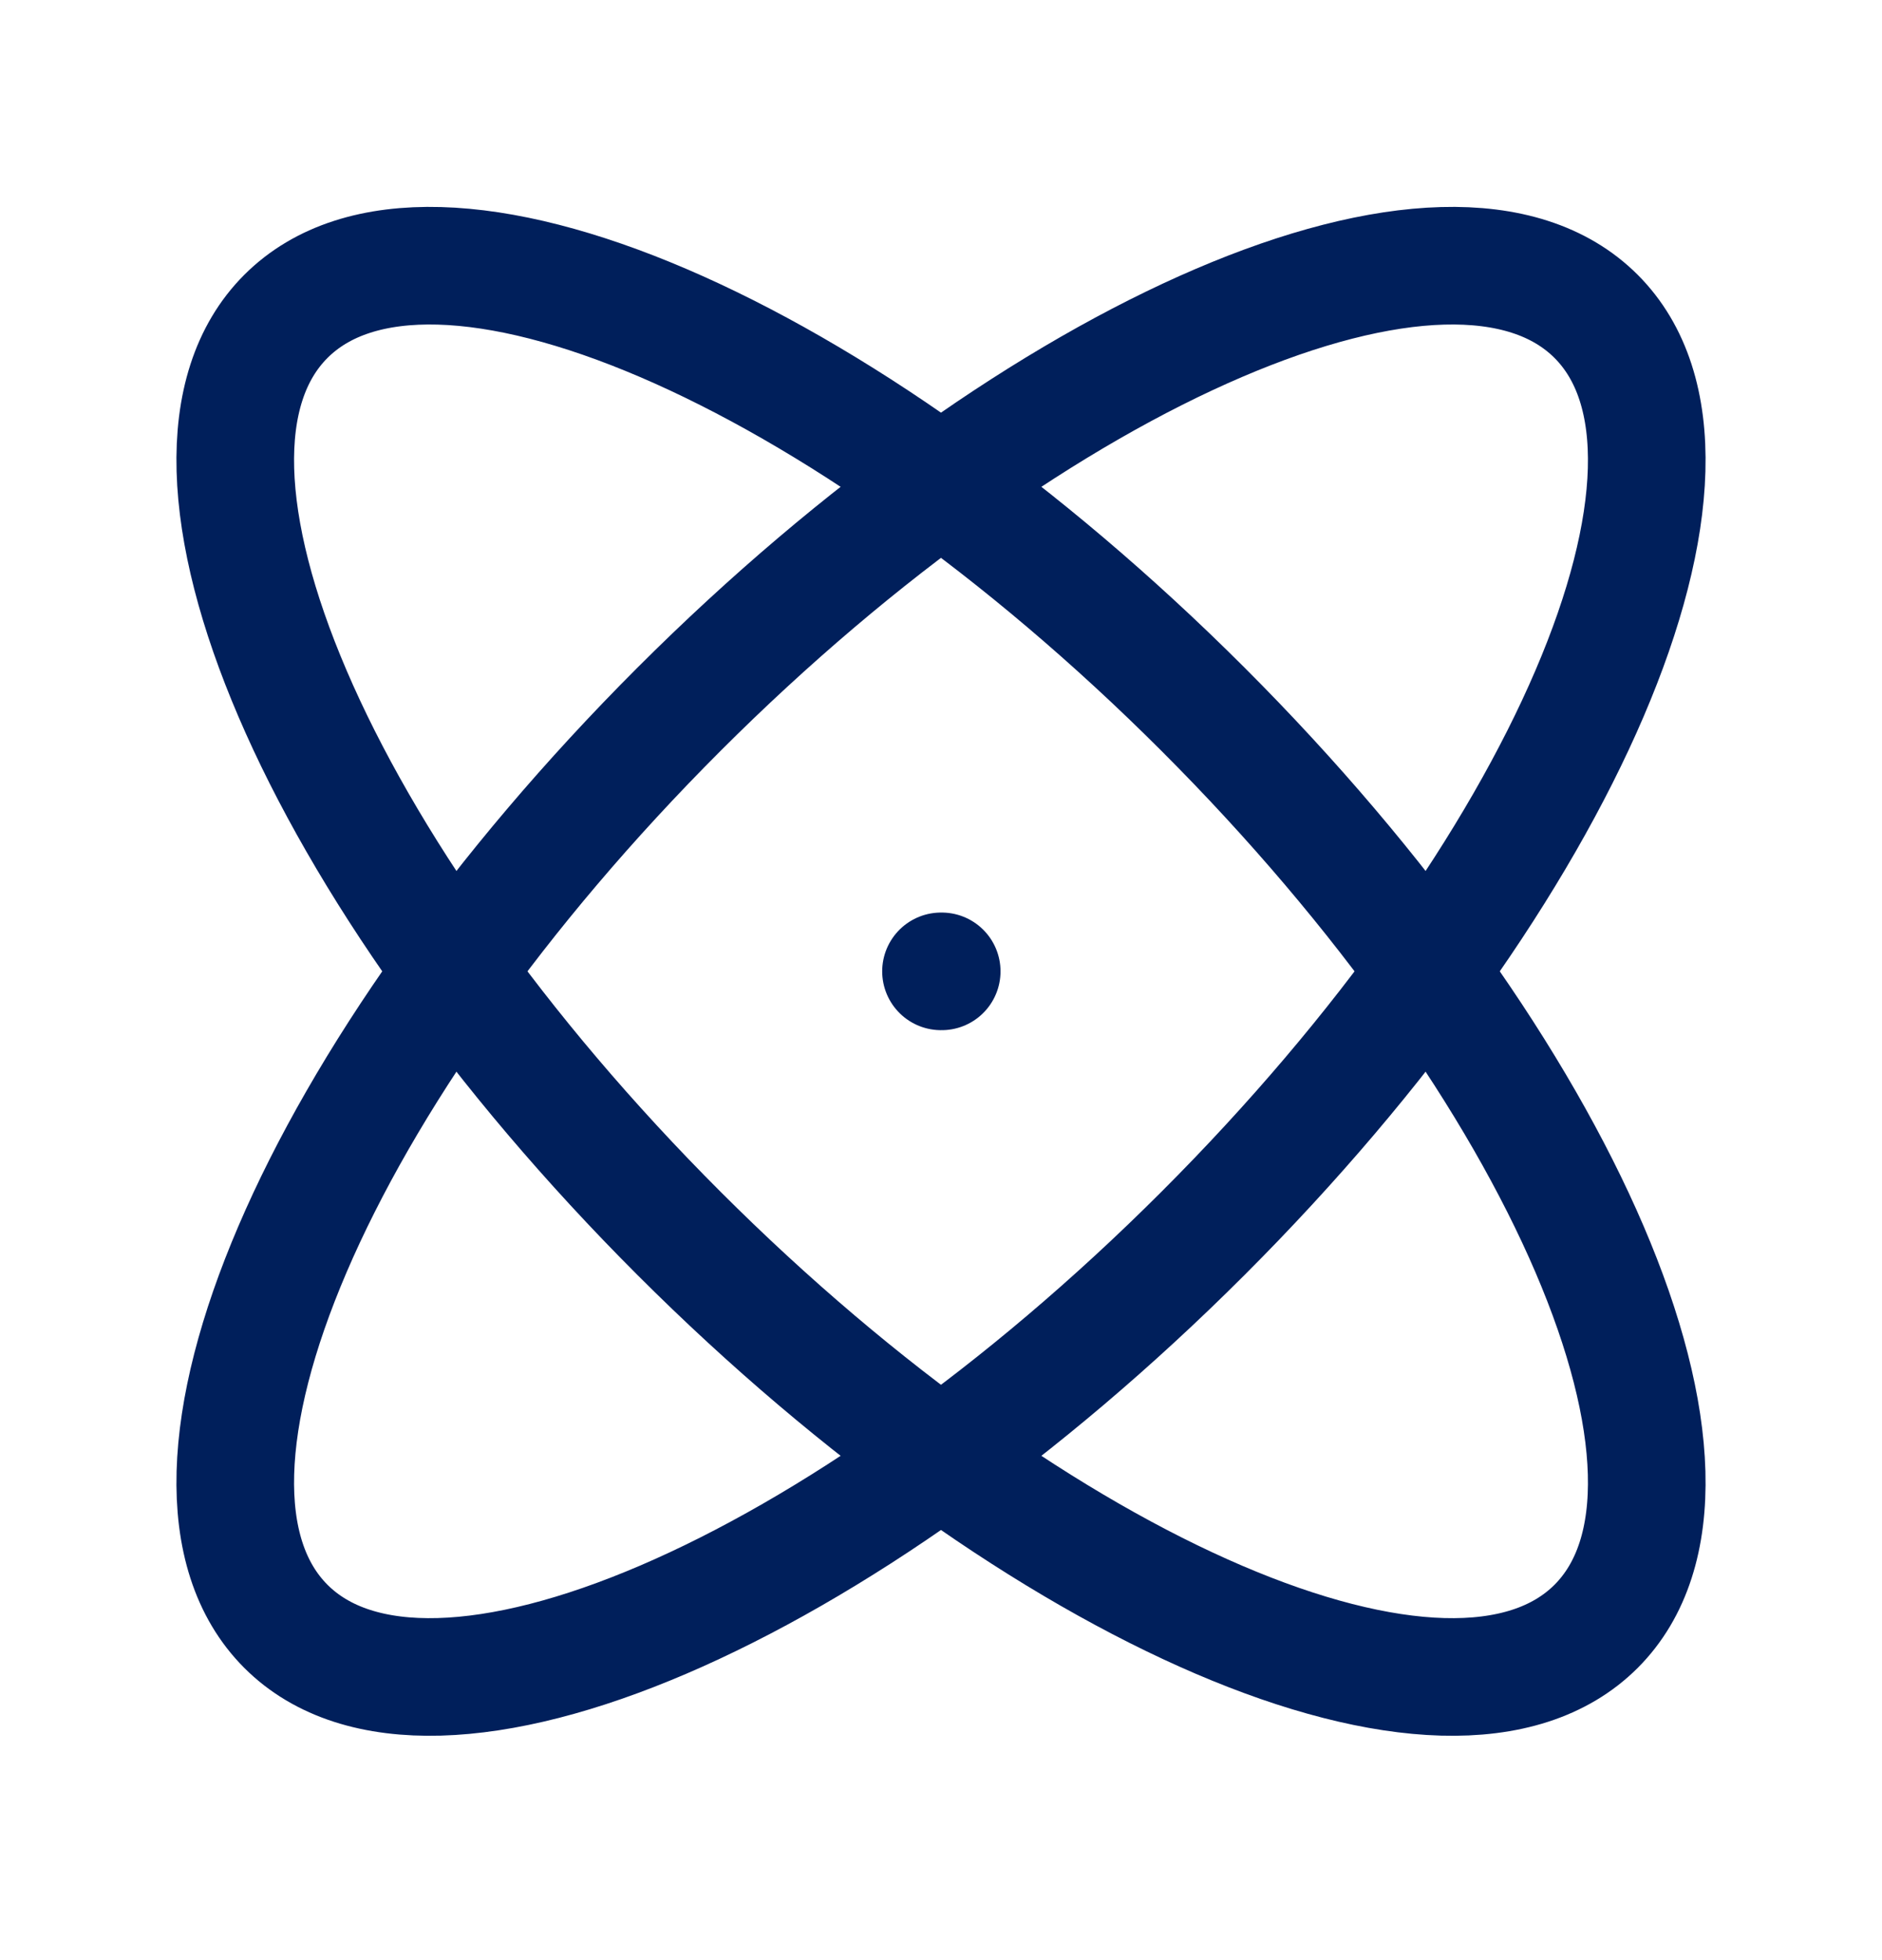 <svg width="24" height="25" viewBox="0 0 24 25" fill="none" xmlns="http://www.w3.org/2000/svg">
<path fill-rule="evenodd" clip-rule="evenodd" d="M20.354 4.035C18.509 2.189 13.272 4.433 8.658 9.047C4.045 13.661 1.8 18.897 3.646 20.743C5.491 22.588 10.728 20.344 15.342 15.73C19.956 11.117 22.2 5.88 20.354 4.035Z" stroke="#001F5B" stroke-width="1.5" stroke-linecap="round" stroke-linejoin="round"/>
<path fill-rule="evenodd" clip-rule="evenodd" d="M3.646 4.035C1.8 5.88 4.045 11.117 8.658 15.73C13.272 20.344 18.509 22.588 20.354 20.743C22.2 18.897 19.956 13.661 15.342 9.047C10.728 4.433 5.491 2.189 3.646 4.035Z" stroke="#001F5B" stroke-width="1.5" stroke-linecap="round" stroke-linejoin="round"/>
<path d="M12.009 12.389H12" stroke="#001F5B" stroke-width="1.5" stroke-linecap="round" stroke-linejoin="round"/>
</svg>
